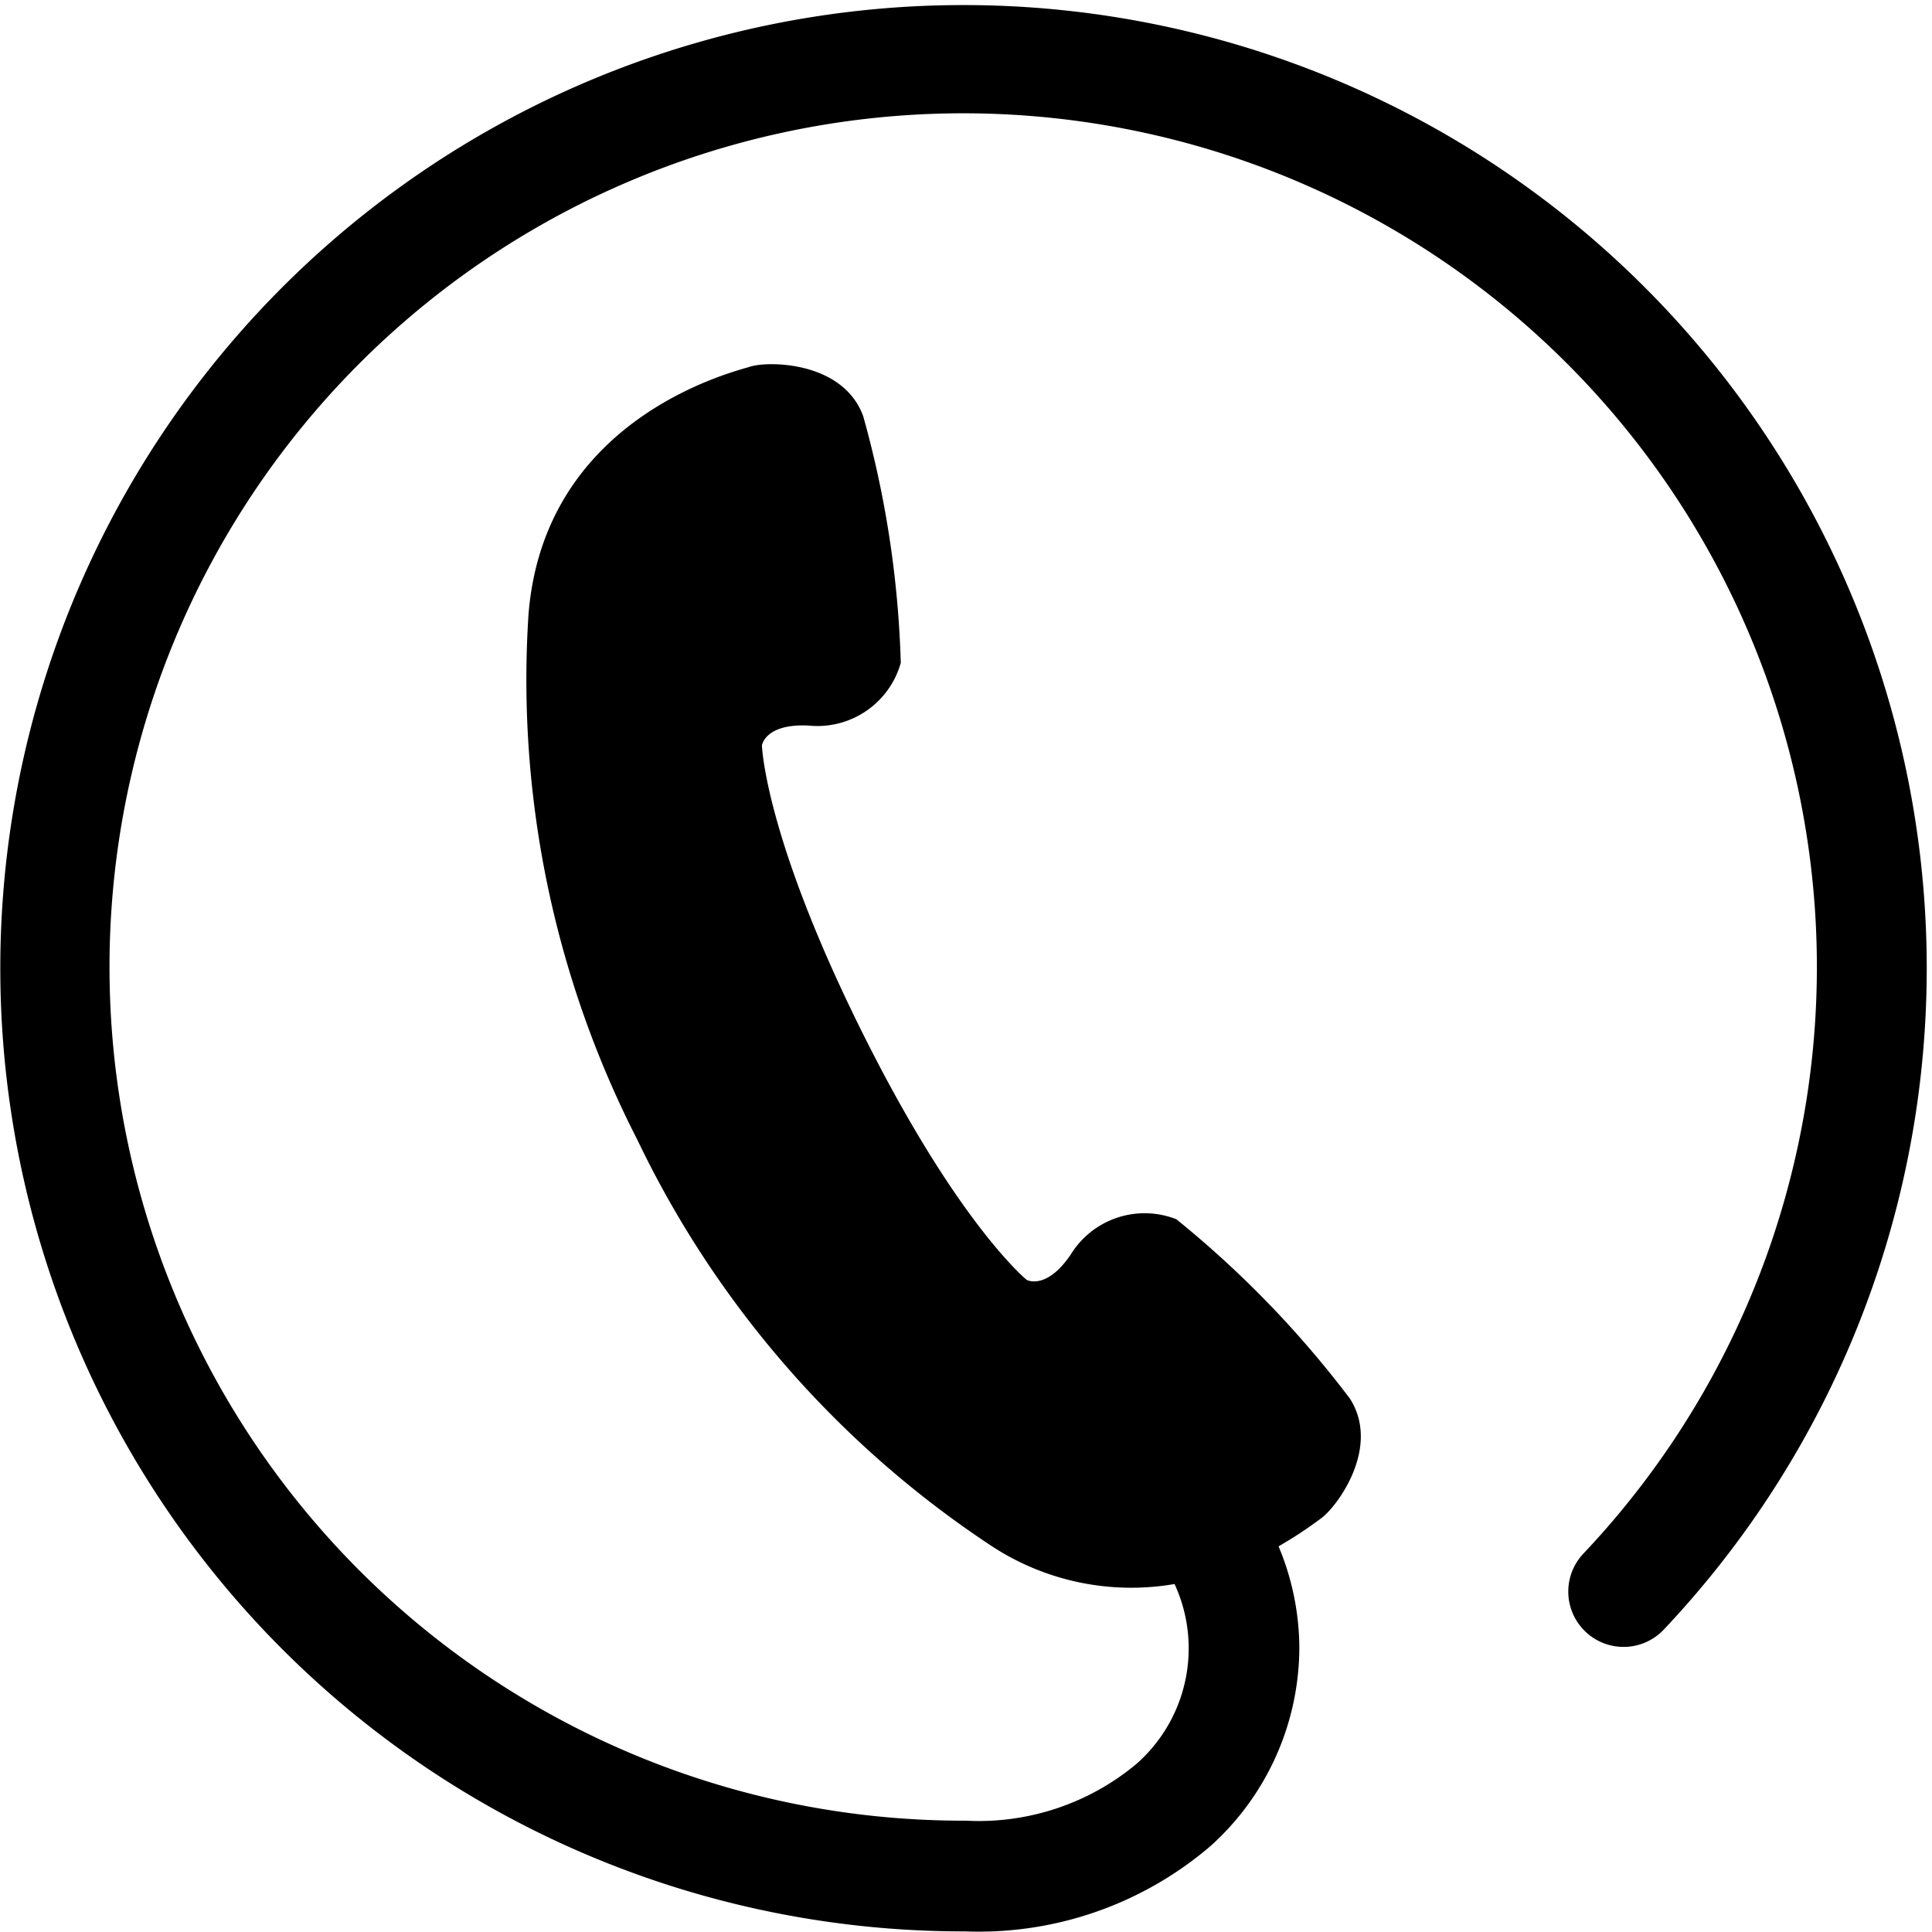 <svg xmlns="http://www.w3.org/2000/svg" xmlns:xlink="http://www.w3.org/1999/xlink" width="45" height="45" viewBox="0 0 45 45"><defs><clipPath id="a"><rect width="45" height="45" transform="translate(0 0)"/></clipPath></defs><g transform="translate(0.006 0.09)"><g transform="translate(-0.006 -0.09)" clip-path="url(#a)"><path d="M22.434,0a22.434,22.434,0,0,0-.006,44.868h.055a8.3,8.3,0,0,0,5.693-1.98,6.233,6.233,0,0,0,2.078-4.621,6.165,6.165,0,0,0-.484-2.368,9.449,9.449,0,0,0,.99-.652c.364-.259,1.4-1.645.674-2.786a23.869,23.869,0,0,0-4.044-4.18,2.02,2.02,0,0,0-2.463.826c-.572.837-1.023.586-1.023.586s-1.623-1.311-3.867-5.838-2.3-6.612-2.3-6.612.073-.512,1.086-.461a2.018,2.018,0,0,0,2.148-1.46,23.806,23.806,0,0,0-.876-5.749C19.627,8.3,17.9,8.287,17.47,8.42s-4.823,1.2-5.172,5.8A23.5,23.5,0,0,0,14.835,26.43a23.489,23.489,0,0,0,8.176,9.412,5.933,5.933,0,0,0,4.337.935,3.582,3.582,0,0,1-.9,4.2,5.734,5.734,0,0,1-3.961,1.312h-.045A19.884,19.884,0,1,1,36.87,36.069a1.288,1.288,0,0,0,1.873,1.769A22.434,22.434,0,0,0,22.434,0" transform="translate(0.01 0.118)"/></g></g></svg>